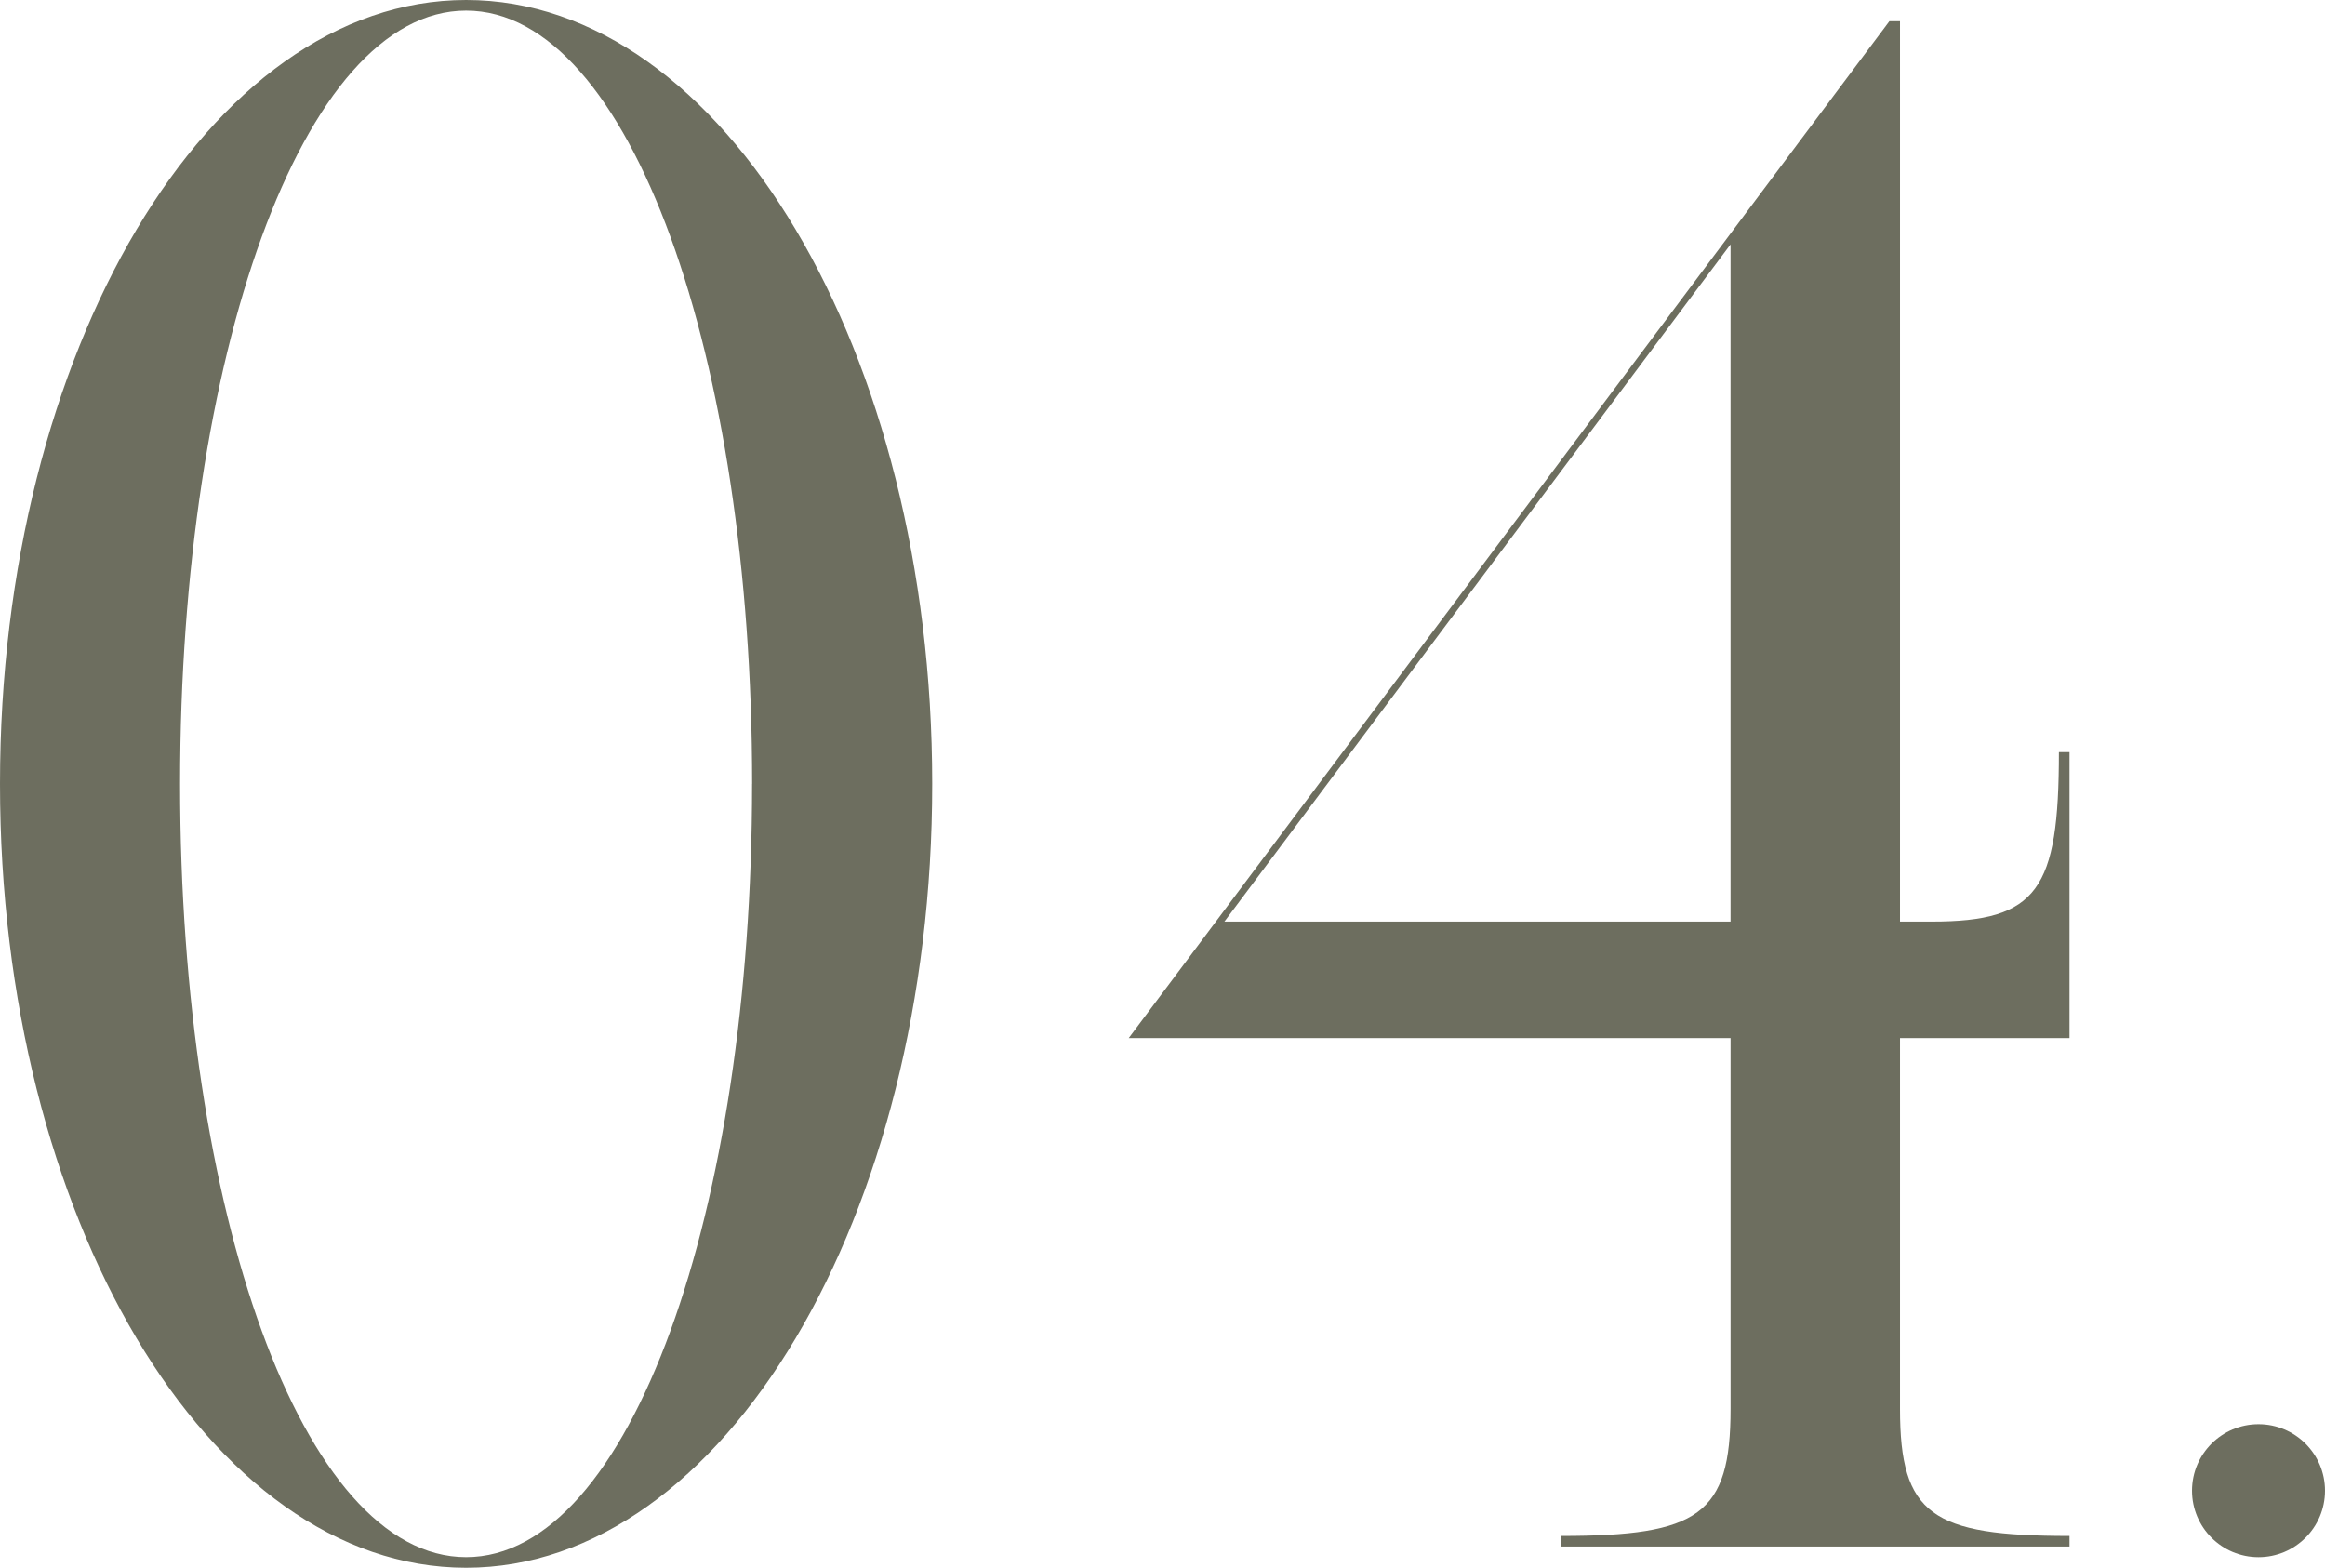 <?xml version="1.0" encoding="UTF-8"?><svg id="_イヤー_2" xmlns="http://www.w3.org/2000/svg" viewBox="0 0 104.176 70.246"><defs><style>.cls-1{fill:#6d6e5f;}</style></defs><g id="design"><g><path class="cls-1" d="M41.769,35.123c0,19.398-9.351,35.123-20.884,35.123C9.351,70.246,0,54.521,0,35.123S9.351,0,20.885,0c11.533,0,20.884,15.725,20.884,35.123Zm-8.069,0C33.699,15.986,28.225,.475,20.885,.475,13.544,.475,8.069,15.986,8.069,35.123s5.475,34.648,12.815,34.648c7.34,0,12.814-15.512,12.814-34.648Z"/><path class="cls-1" d="M92.728,33.699v12.814h-7.595v16.613c0,4.746,1.425,5.695,7.595,5.695v.475h-22.782v-.475c6.17,0,7.595-.949,7.595-5.695v-16.613h-26.967L84.658,.949h.475V41.293h1.425c4.746,0,5.695-1.423,5.695-7.594h.475Zm-15.188,7.594V10.949l-22.679,30.344h22.679Z"/><path class="cls-1" d="M98.218,66.793c0-1.646,1.334-2.979,2.979-2.979,1.646,0,2.979,1.333,2.979,2.979,0,1.645-1.334,2.979-2.979,2.979-1.645,0-2.979-1.334-2.979-2.979Z"/></g></g></svg>